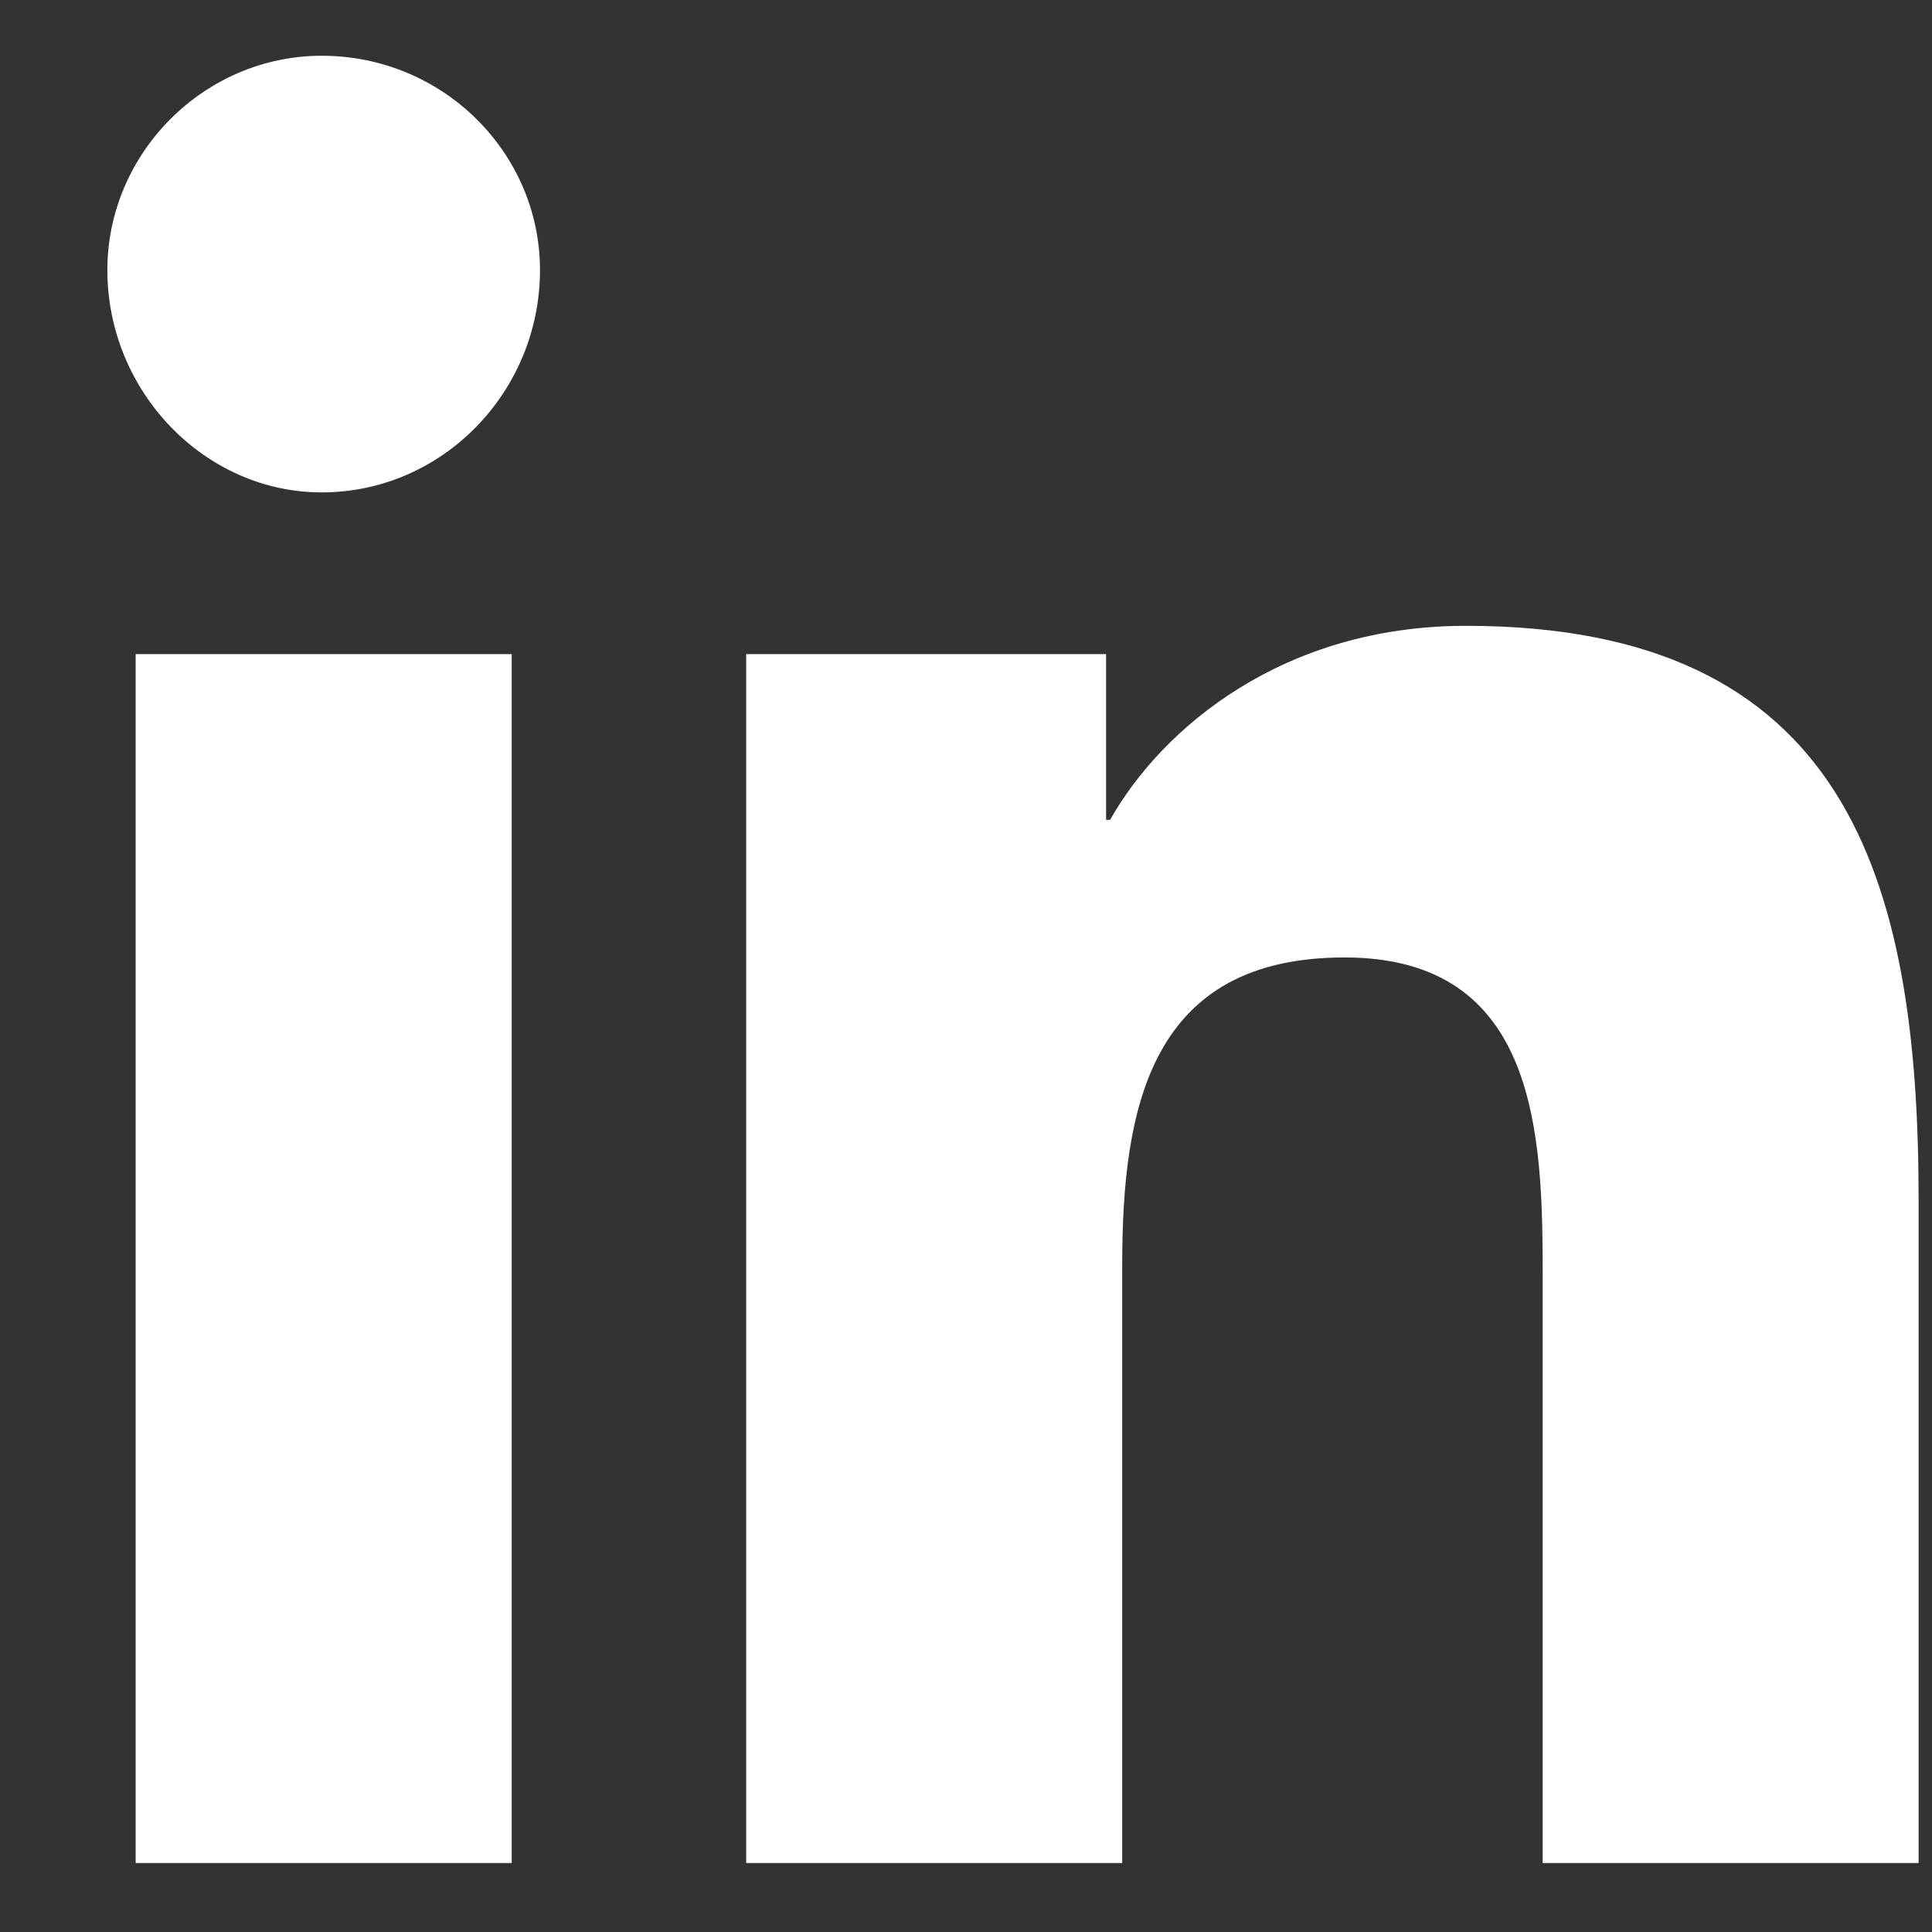 <svg width="14" height="14" viewBox="0 0 14 14" fill="none" xmlns="http://www.w3.org/2000/svg">
<rect x="0" y="0" width="14" height="14" fill="#333333" stroke="none"/>
<path d="M3.708 13.5H0.983V4.74H3.708V13.5ZM2.331 3.568C1.482 3.568 0.778 2.836 0.778 1.957C0.778 1.107 1.482 0.404 2.331 0.404C3.21 0.404 3.913 1.107 3.913 1.957C3.913 2.836 3.21 3.568 2.331 3.568ZM13.874 13.5H11.179V9.252C11.179 8.227 11.149 6.938 9.743 6.938C8.337 6.938 8.132 8.021 8.132 9.164V13.5H5.407V4.74H8.015V5.941H8.044C8.425 5.268 9.304 4.535 10.622 4.535C13.376 4.535 13.903 6.352 13.903 8.695V13.5H13.874Z" fill="white"/>
</svg>
